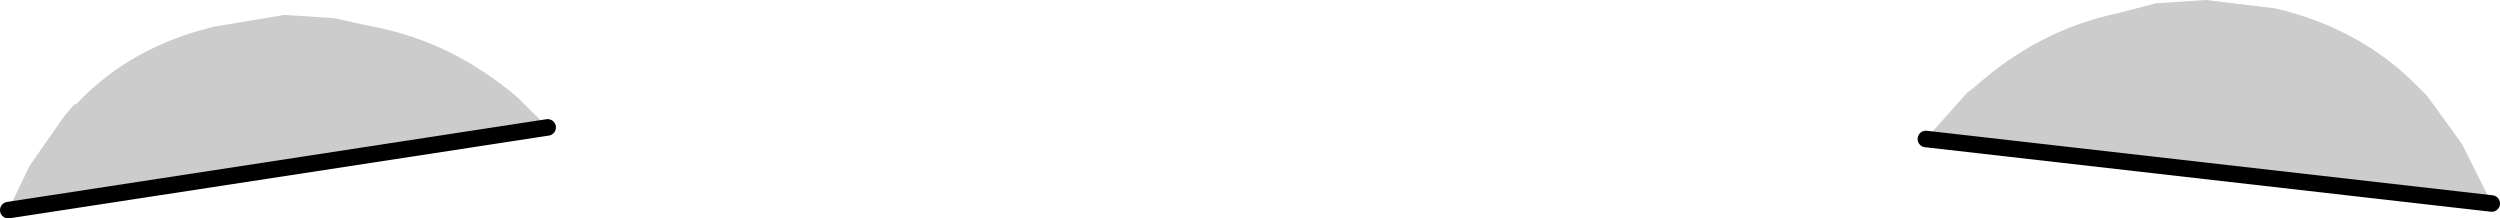 <?xml version="1.0" encoding="UTF-8" standalone="no"?>
<svg xmlns:xlink="http://www.w3.org/1999/xlink" height="6.6px" width="75.55px" xmlns="http://www.w3.org/2000/svg">
  <g transform="matrix(1.0, 0.0, 0.0, 1.0, 37.8, 3.2)">
    <path d="M-37.55 3.15 L-36.9 1.8 -35.85 0.3 -35.55 -0.05 -35.5 -0.05 Q-33.85 -1.8 -31.3 -2.4 L-29.2 -2.75 -27.7 -2.65 -26.55 -2.4 Q-24.15 -1.95 -22.15 -0.25 L-21.95 -0.05 -21.25 0.65 -37.55 3.15 M20.4 1.0 L21.65 -0.4 21.85 -0.55 Q23.8 -2.3 26.2 -2.8 L27.35 -3.1 28.85 -3.2 30.95 -2.95 Q33.5 -2.35 35.2 -0.65 L35.25 -0.6 35.55 -0.3 36.6 1.15 37.5 2.95 20.4 1.0" fill="#cccccc" fill-rule="evenodd" stroke="none"/>
    <path d="M-37.55 3.15 L-21.25 0.65 M37.5 2.95 L20.4 1.0" fill="none" stroke="#000000" stroke-linecap="round" stroke-linejoin="round" stroke-width="0.5"/>
  </g>
</svg>
